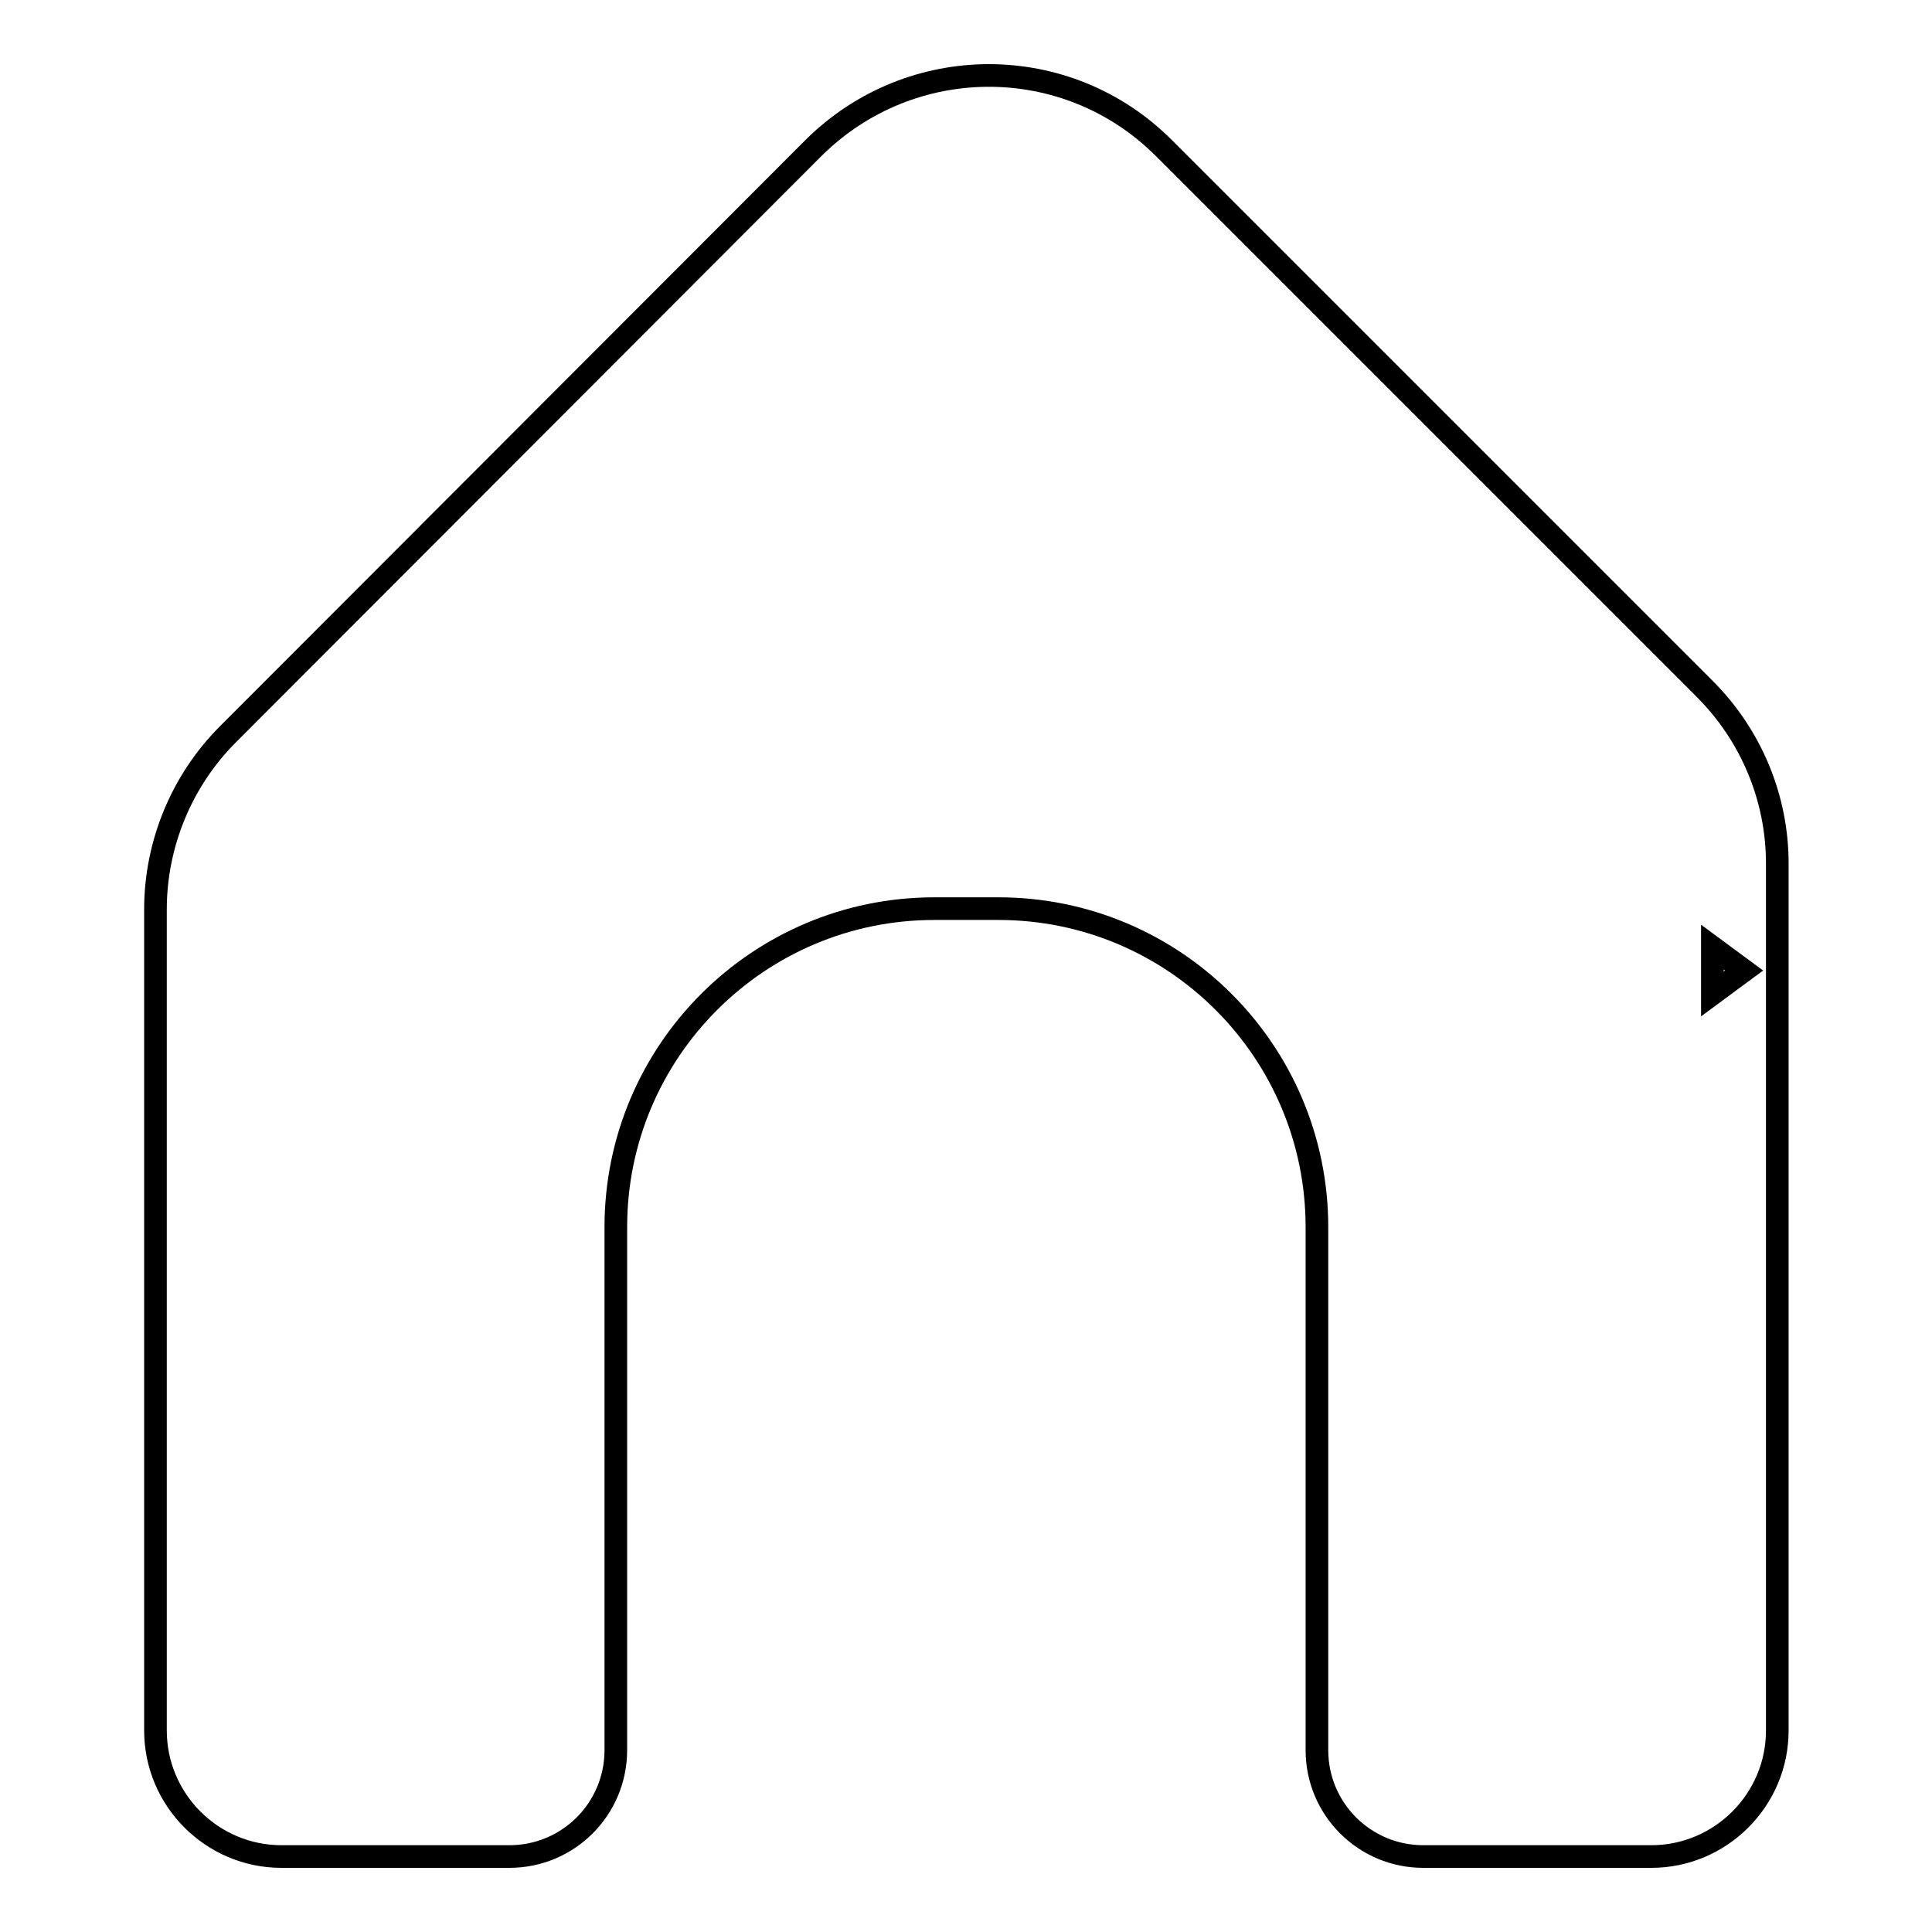 <?xml version="1.0" encoding="utf-8"?>
<!-- Svg Vector Icons : http://www.onlinewebfonts.com/icon -->
<!DOCTYPE svg PUBLIC "-//W3C//DTD SVG 1.1//EN" "http://www.w3.org/Graphics/SVG/1.1/DTD/svg11.dtd">
<svg version="1.1" xmlns="http://www.w3.org/2000/svg" xmlns:xlink="http://www.w3.org/1999/xlink" x="0px" y="0px" viewBox="0 0 256 256" enable-background="new 0 0 256 256" xml:space="preserve">
<g> <path stroke-width="3" fill-opacity="0" stroke="#000000"  d="M226.9,125.5v6.2l4.2-3.1L226.9,125.5z M225.9,91.3l-71.7-71.7c-12.8-12.8-33.5-12.8-46.4,0L30.2,97.3 c-6.1,6.1-9.6,14.5-9.6,23.2v108.8c0,9.2,7.5,16.7,16.7,16.7h30.2c7.8,0,14.1-6.3,14.1-14.1v-69.3c0-23.3,18.9-42.2,42.2-42.2h8.5 c23.3,0,42.2,18.9,42.2,42.2v69.3c0,7.8,6.3,14.1,14.1,14.1h30.2c9.2,0,16.7-7.5,16.7-16.7V114.4C235.5,105.7,232,97.4,225.9,91.3 L225.9,91.3z"/></g>
</svg>